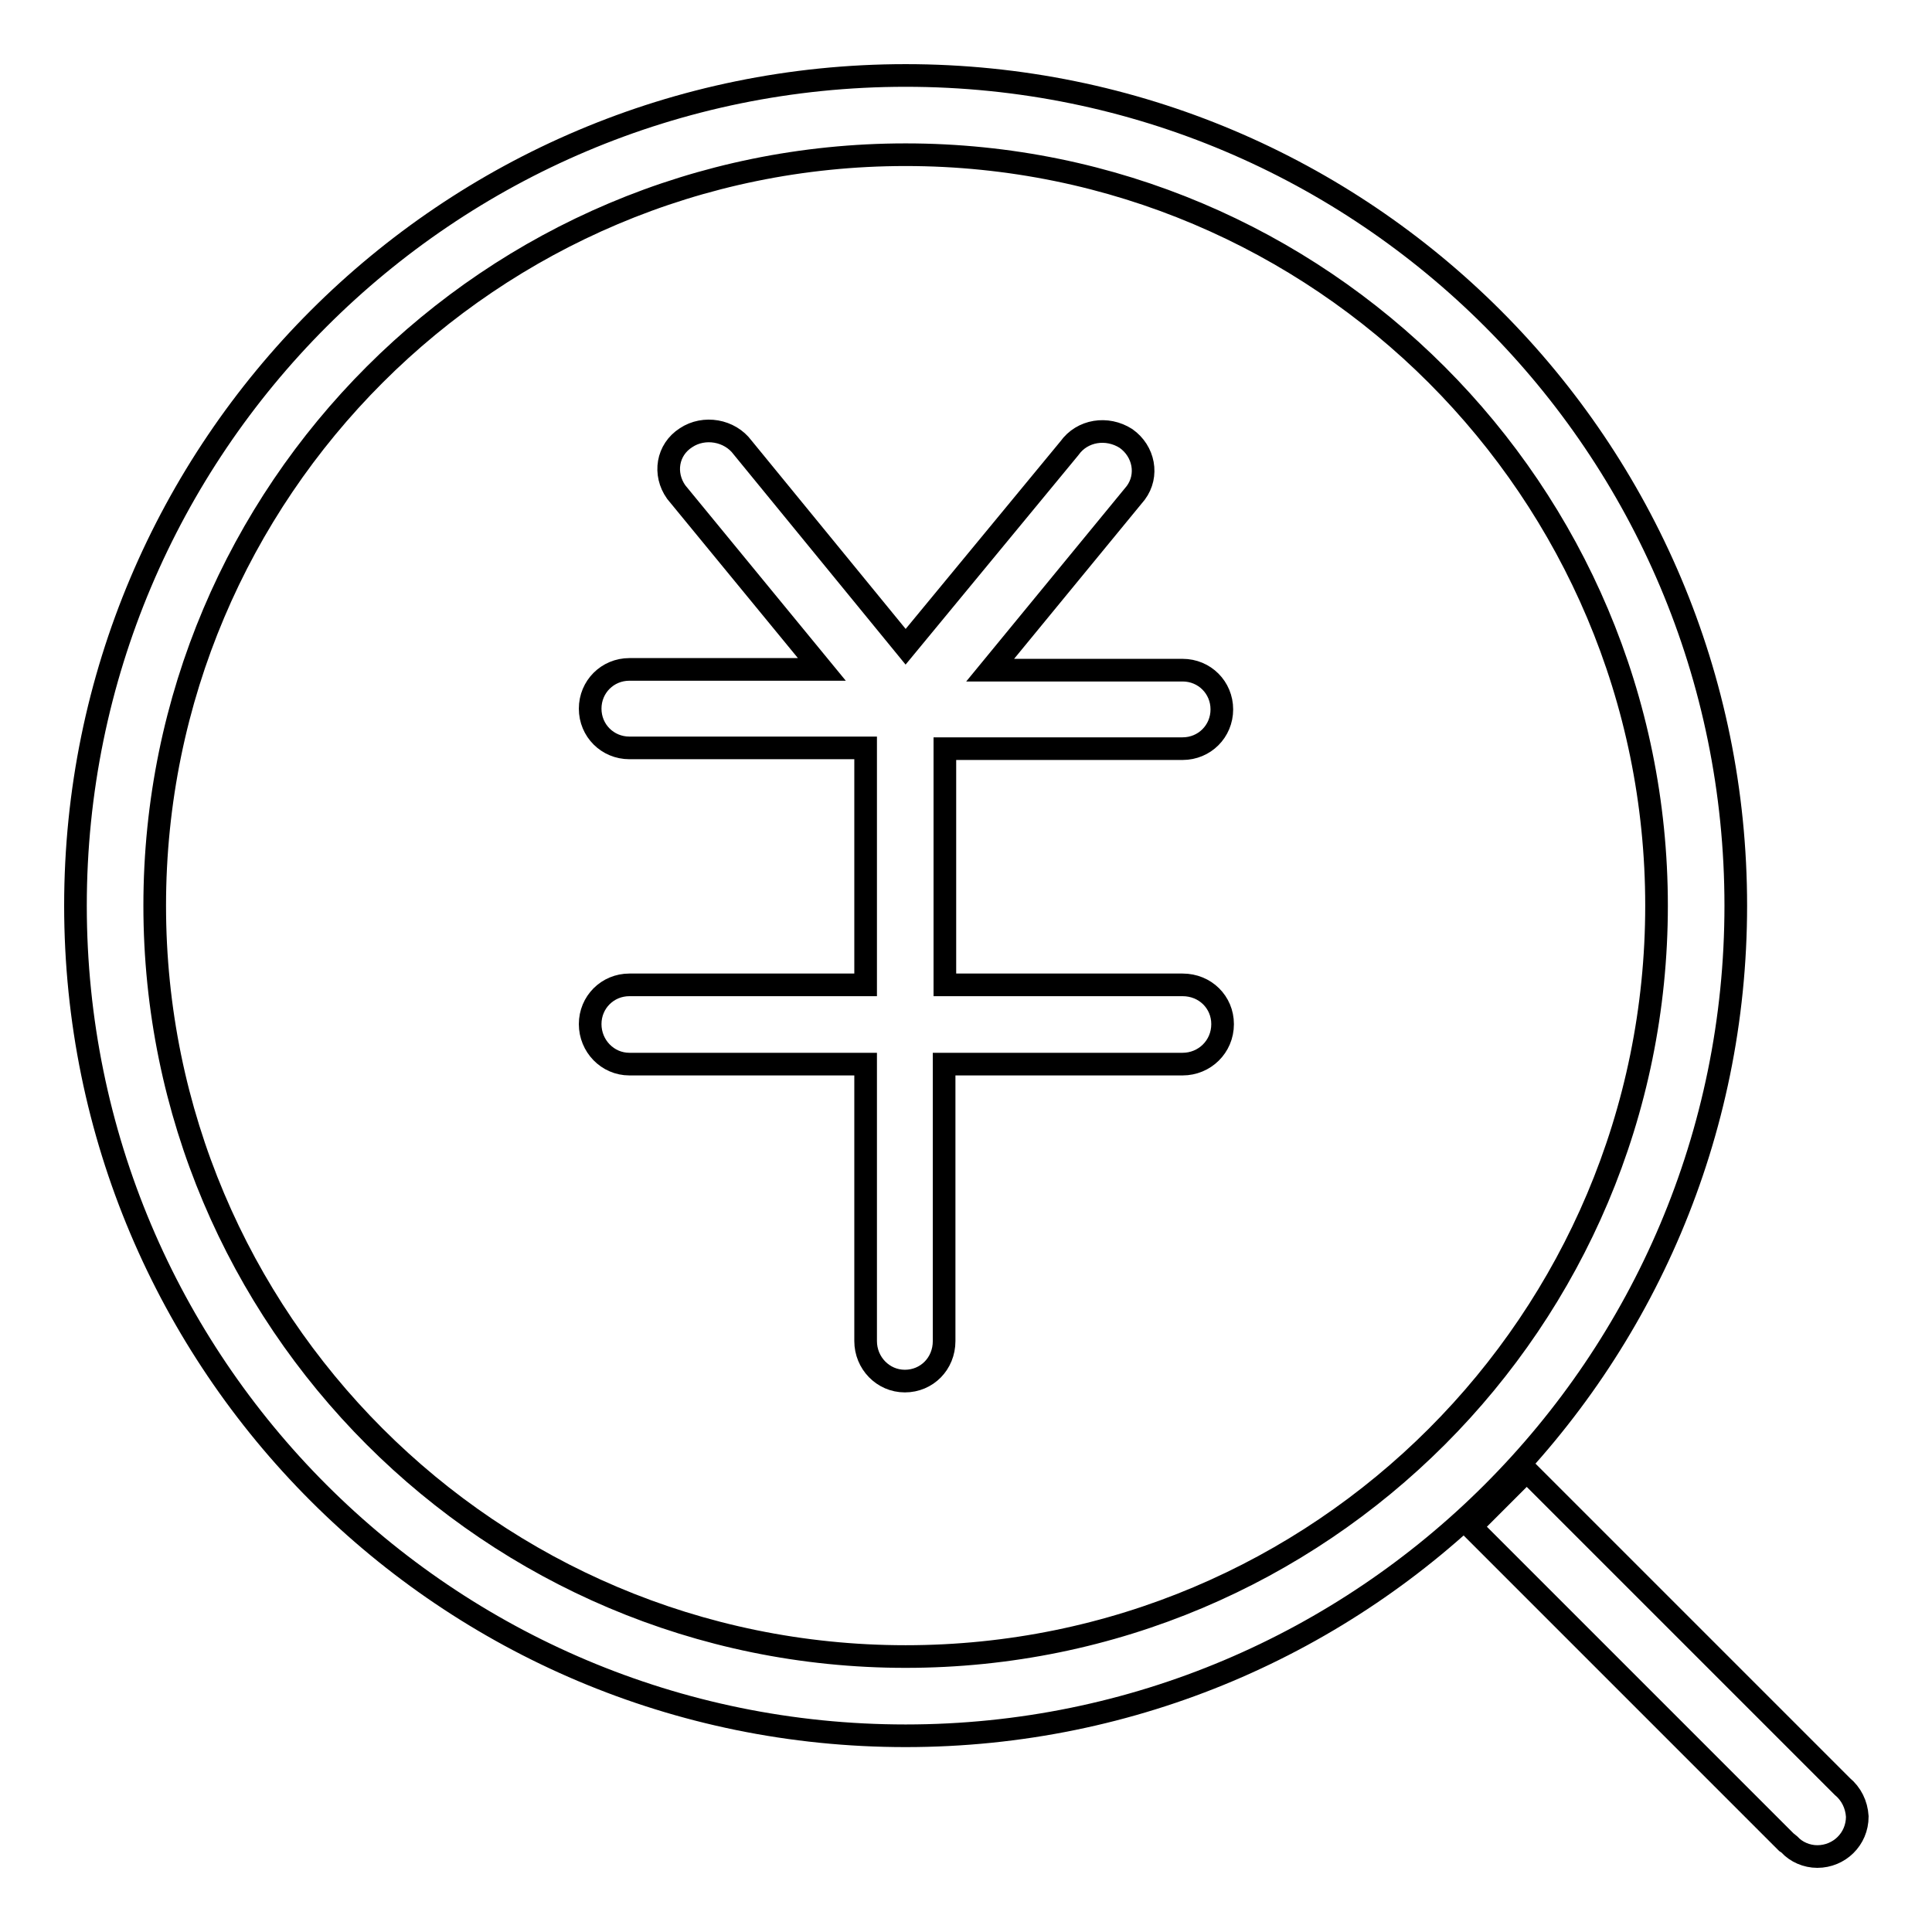 <?xml version="1.0" encoding="utf-8"?>
<!-- Svg Vector Icons : http://www.onlinewebfonts.com/icon -->
<!DOCTYPE svg PUBLIC "-//W3C//DTD SVG 1.1//EN" "http://www.w3.org/Graphics/SVG/1.1/DTD/svg11.dtd">
<svg version="1.1" xmlns="http://www.w3.org/2000/svg" xmlns:xlink="http://www.w3.org/1999/xlink" x="0px" y="0px" viewBox="0 0 256 256" enable-background="new 0 0 256 256" xml:space="preserve">
<g><g><path stroke-width="3" fill-opacity="0" stroke="#000000"  d="M230,120c0-60.8-49.2-110-110-110C59.2,10,10,59.3,10,120c0,60.8,49.2,110,110,110C180.7,230,230,180.8,230,120z M120,219.5c-55,0-99.5-44.6-99.5-99.5c0-55,44.6-99.5,99.5-99.5c55,0,99.5,44.6,99.5,99.5C219.5,175,175,219.5,120,219.5z"/><path stroke-width="3" fill-opacity="0" stroke="#000000"  d="M156.7,99.2c2.9,0,5.2-2.3,5.2-5.2s-2.3-5.2-5.2-5.2h-25.5l19.3-23.5c1.7-2.3,1.1-5.5-1.3-7.2c-2.5-1.6-5.8-1.1-7.5,1.3L120,85.7L98.4,59.3c-1.7-2.3-5.1-2.9-7.5-1.3c-2.5,1.6-3,4.8-1.3,7.2l19.3,23.5H83.4c-2.9,0-5.2,2.3-5.2,5.2s2.3,5.2,5.2,5.2h31.3v31.4H83.4c-2.9,0-5.2,2.3-5.2,5.2s2.3,5.3,5.2,5.3h31.3v36.7c0,2.9,2.3,5.3,5.2,5.3c2.9,0,5.2-2.3,5.2-5.3v-36.7h31.6c2.9,0,5.3-2.3,5.3-5.3c0-2.9-2.3-5.2-5.3-5.2h-31.5V99.2H156.7z"/><path stroke-width="3" fill-opacity="0" stroke="#000000"  d="M244.1,236.7l-41.8-41.8l-7.4,7.4l41.8,41.8c0,0,0.3,0.2,0.4,0.3c0.9,1,2.3,1.6,3.7,1.6c2.9,0,5.3-2.3,5.3-5.3C246,239.1,245.3,237.7,244.1,236.7z"/></g></g>
</svg>